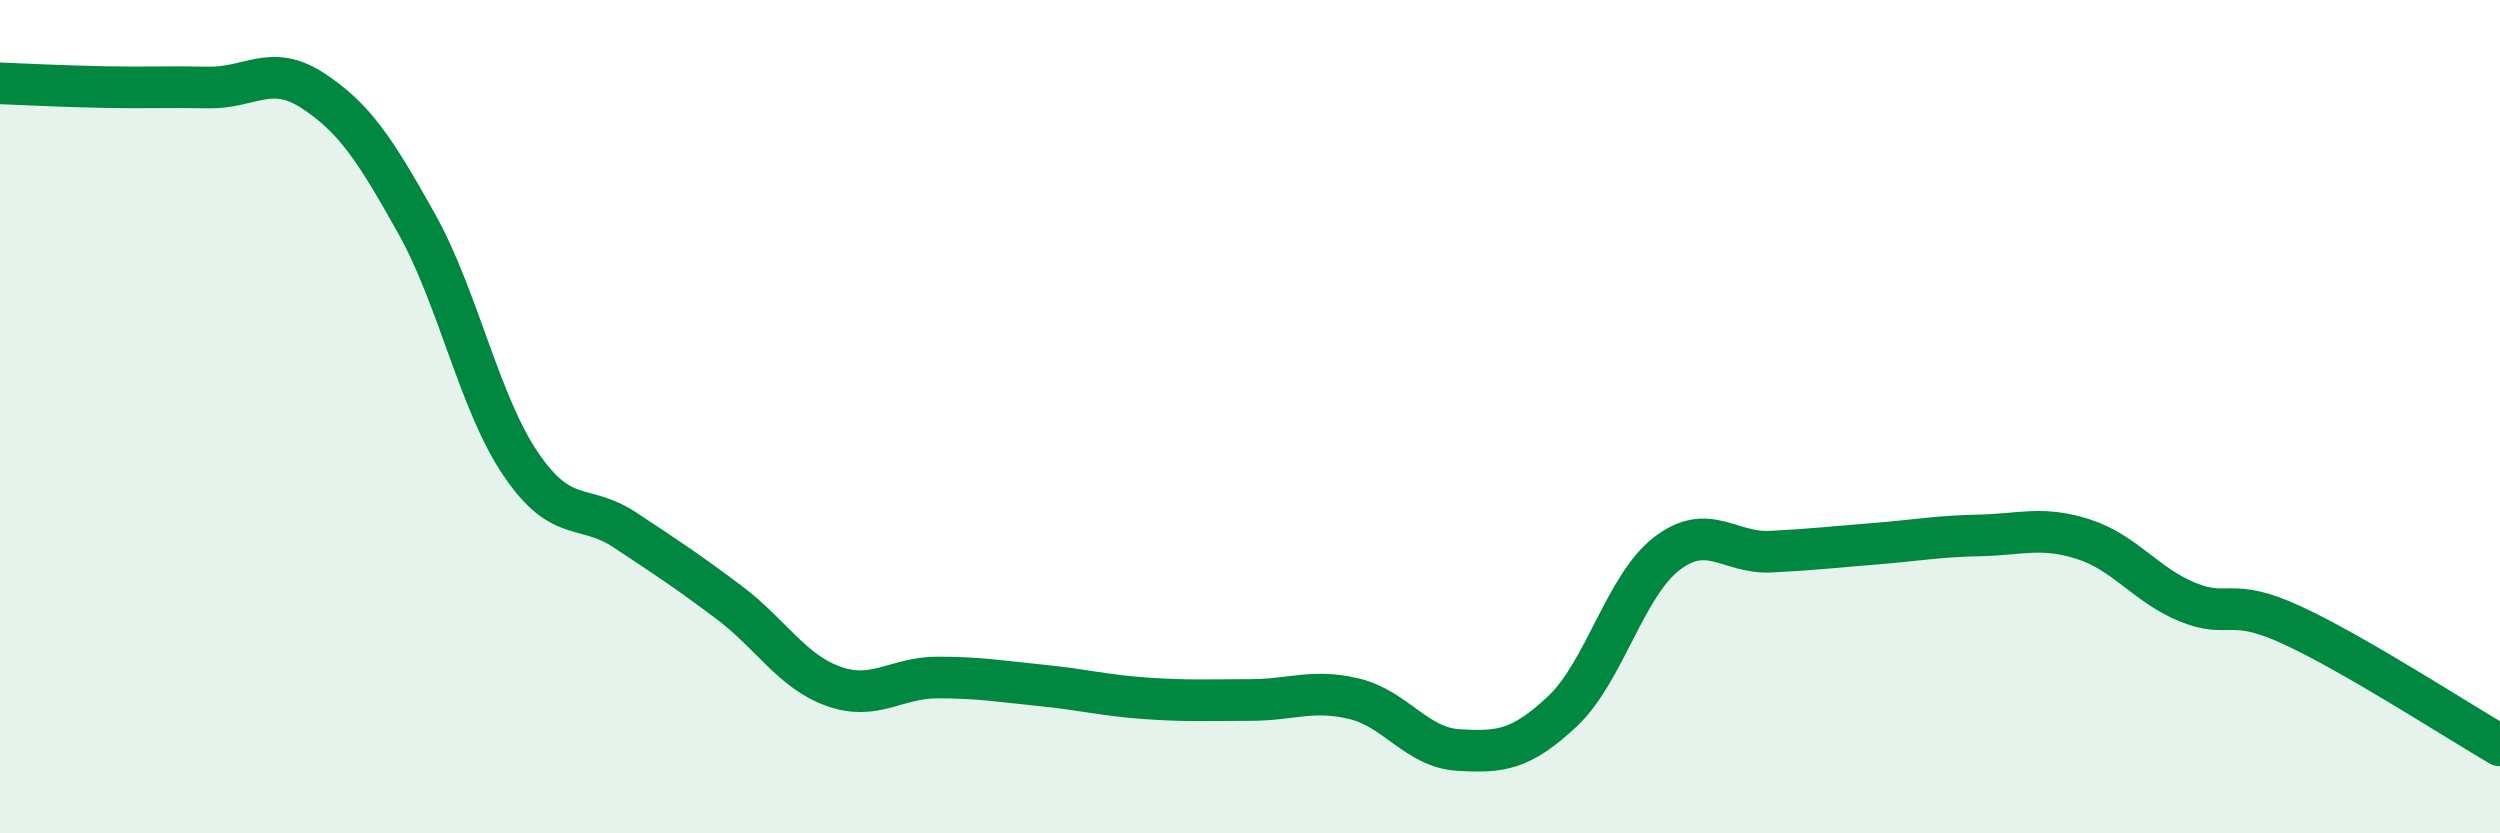 
    <svg width="60" height="20" viewBox="0 0 60 20" xmlns="http://www.w3.org/2000/svg">
      <path
        d="M 0,2 C 0.5,2.02 1.5,2.07 2.5,2.09 C 3.5,2.11 4,2.08 5,2.1 C 6,2.12 6.5,1.52 7.5,2.17 C 8.5,2.82 9,3.58 10,5.37 C 11,7.16 11.5,9.67 12.5,11.14 C 13.5,12.61 14,12.06 15,12.72 C 16,13.38 16.5,13.71 17.5,14.46 C 18.5,15.21 19,16.11 20,16.47 C 21,16.83 21.5,16.26 22.5,16.26 C 23.5,16.26 24,16.35 25,16.45 C 26,16.55 26.5,16.69 27.5,16.76 C 28.5,16.83 29,16.8 30,16.8 C 31,16.8 31.5,16.53 32.5,16.77 C 33.5,17.01 34,17.94 35,18 C 36,18.06 36.5,18.01 37.5,17.07 C 38.5,16.13 39,14.06 40,13.29 C 41,12.52 41.5,13.29 42.5,13.24 C 43.5,13.19 44,13.13 45,13.05 C 46,12.97 46.5,12.87 47.5,12.85 C 48.5,12.83 49,12.62 50,12.94 C 51,13.26 51.5,14.04 52.5,14.45 C 53.5,14.86 53.5,14.31 55,15 C 56.5,15.69 59,17.31 60,17.89L60 20L0 20Z"
        fill="#008740"
        opacity="0.1"
        stroke-linecap="round"
        stroke-linejoin="round"
      />
      <path
        d="M 0,2 C 0.5,2.02 1.5,2.07 2.5,2.09 C 3.5,2.11 4,2.08 5,2.1 C 6,2.12 6.5,1.52 7.5,2.17 C 8.5,2.82 9,3.58 10,5.37 C 11,7.16 11.5,9.67 12.5,11.14 C 13.5,12.61 14,12.06 15,12.72 C 16,13.38 16.5,13.71 17.5,14.46 C 18.5,15.21 19,16.11 20,16.47 C 21,16.83 21.5,16.26 22.5,16.26 C 23.5,16.26 24,16.35 25,16.45 C 26,16.55 26.5,16.69 27.5,16.76 C 28.5,16.83 29,16.8 30,16.8 C 31,16.8 31.5,16.53 32.5,16.77 C 33.5,17.01 34,17.94 35,18 C 36,18.06 36.5,18.01 37.5,17.07 C 38.5,16.13 39,14.06 40,13.29 C 41,12.52 41.5,13.29 42.5,13.24 C 43.5,13.19 44,13.13 45,13.05 C 46,12.97 46.5,12.87 47.5,12.85 C 48.5,12.83 49,12.62 50,12.94 C 51,13.26 51.5,14.04 52.5,14.45 C 53.5,14.86 53.5,14.31 55,15 C 56.5,15.69 59,17.31 60,17.89"
        stroke="#008740"
        stroke-width="1"
        fill="none"
        stroke-linecap="round"
        stroke-linejoin="round"
      />
    </svg>
  